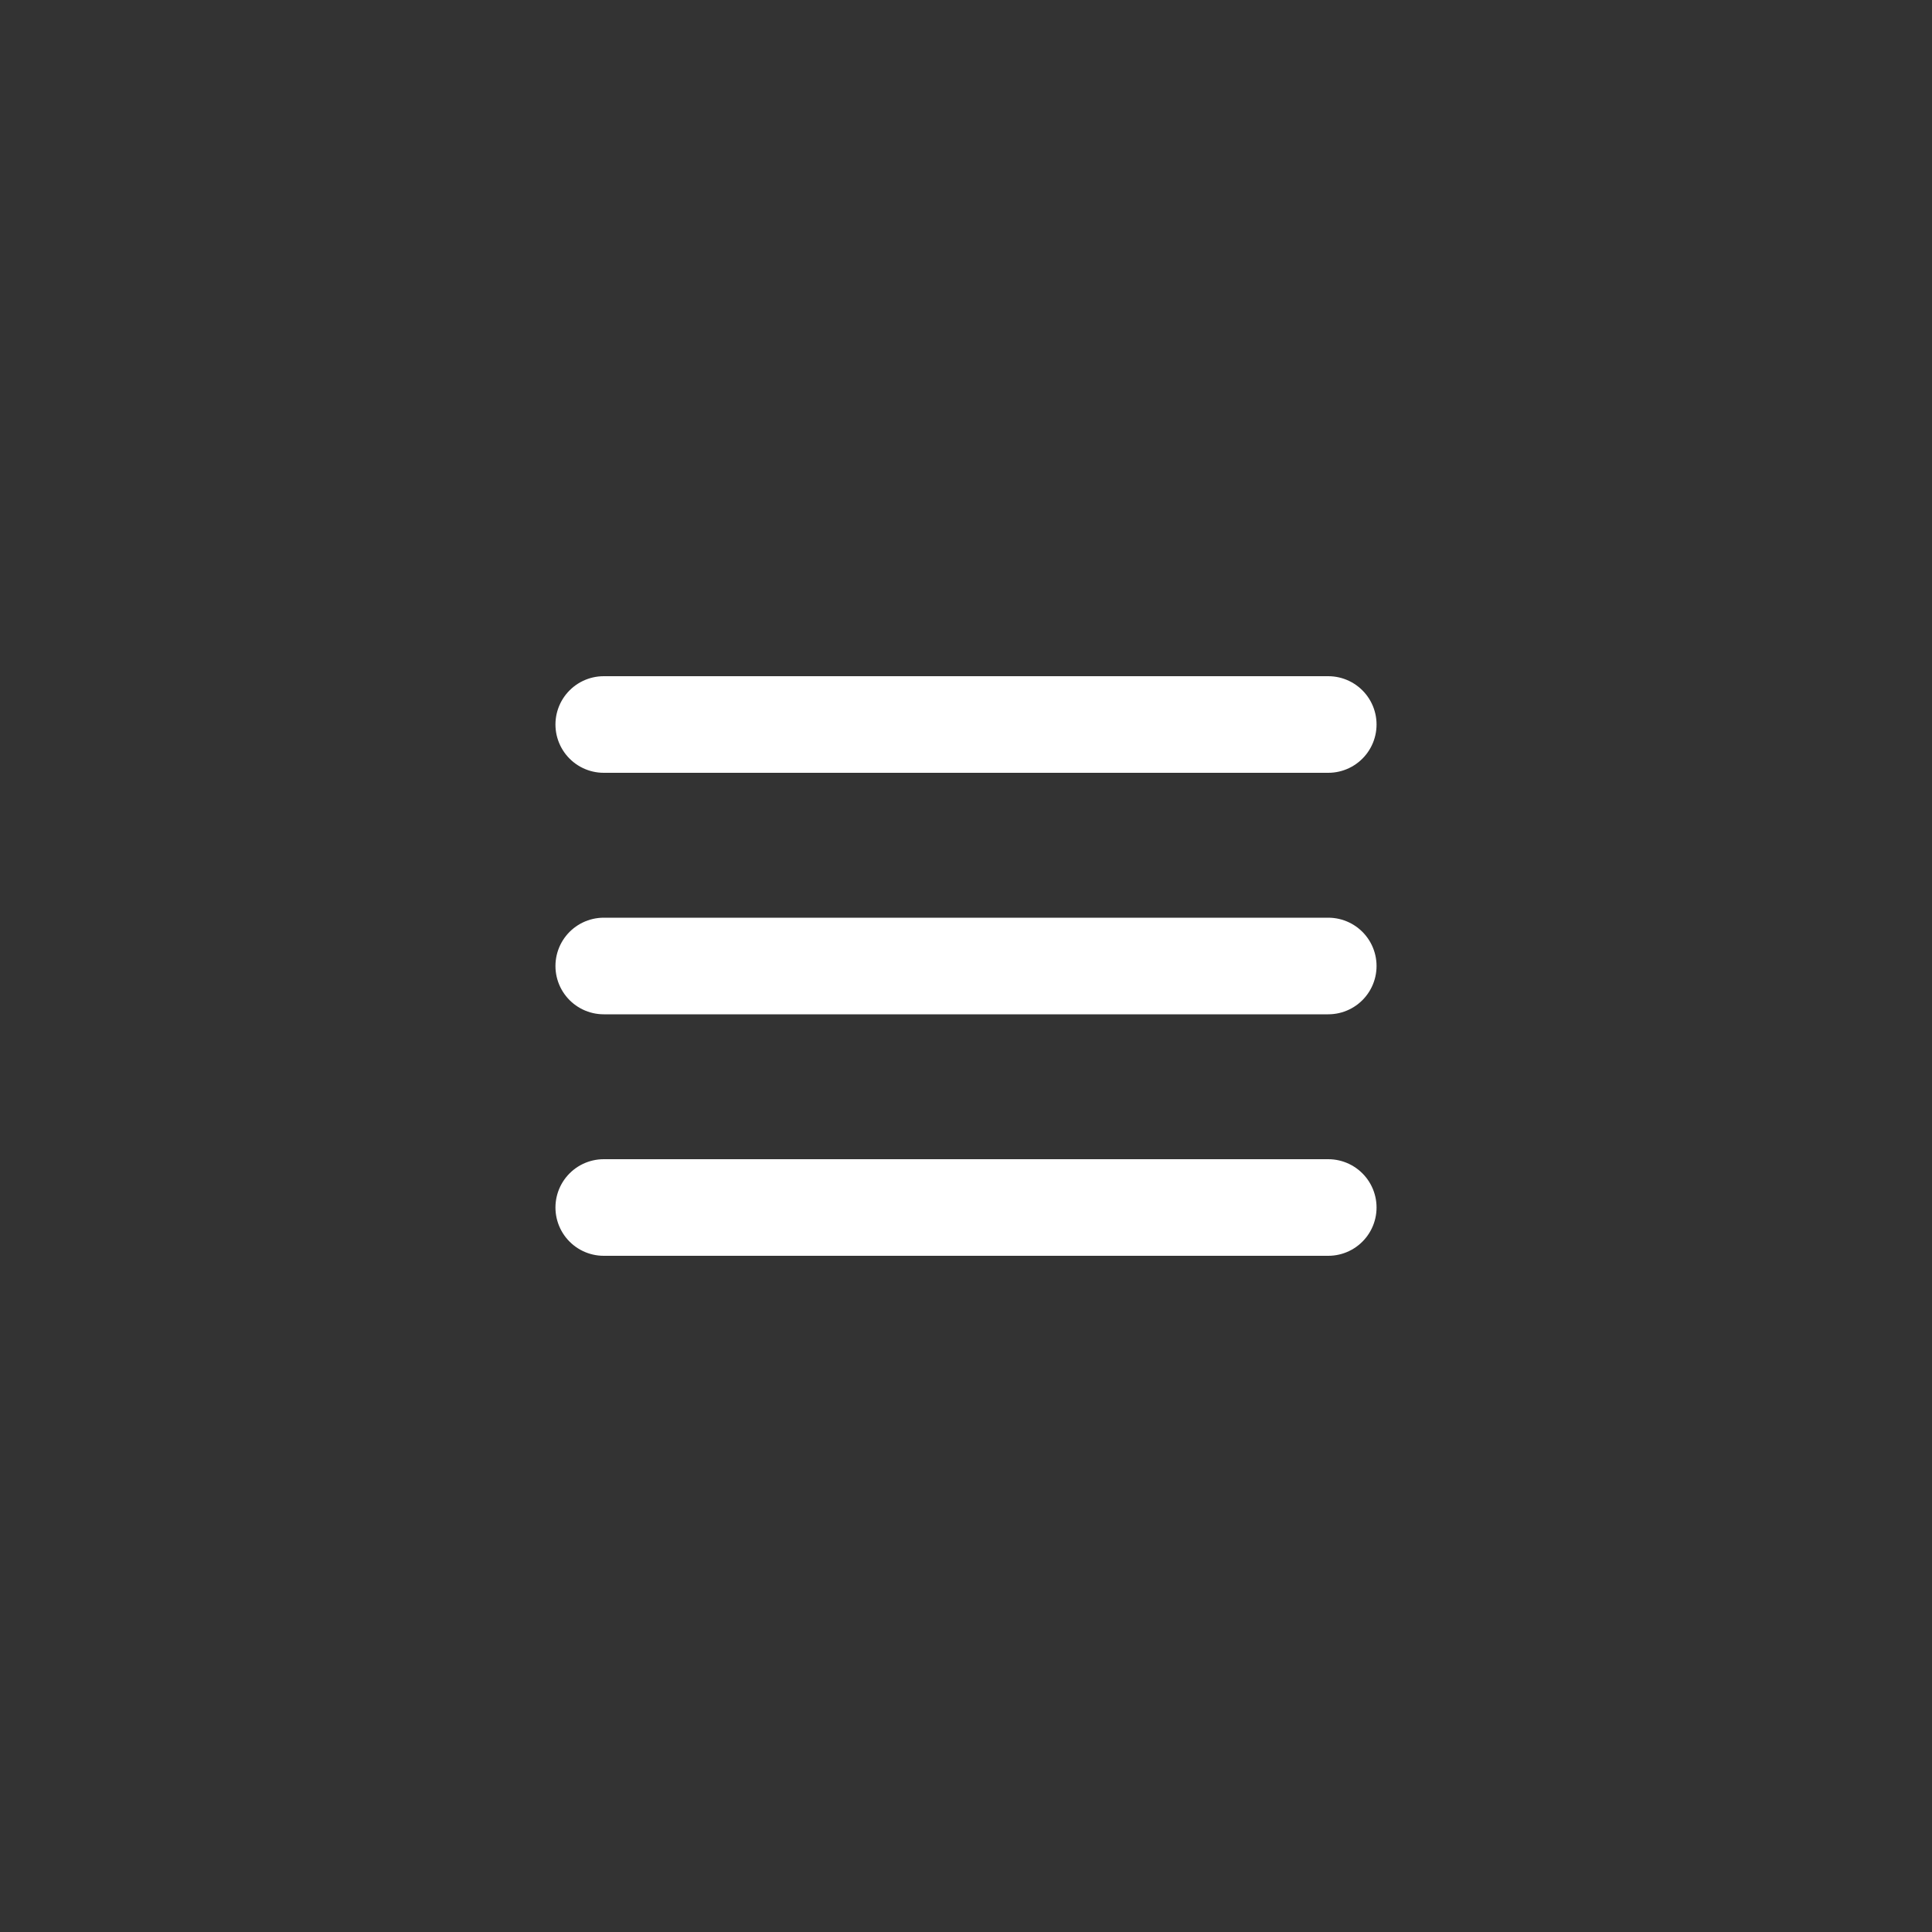 <svg width="40" height="40" viewBox="0 0 40 40" fill="none" xmlns="http://www.w3.org/2000/svg">
<rect x="0" y="0" width="40" height="40" fill="#333333" stroke="none"/>
<path d="M12.5 20H27.5M12.5 15H27.5M12.5 25H27.5" stroke="white" stroke-width="2" stroke-linecap="round" stroke-linejoin="round"/>
</svg>
